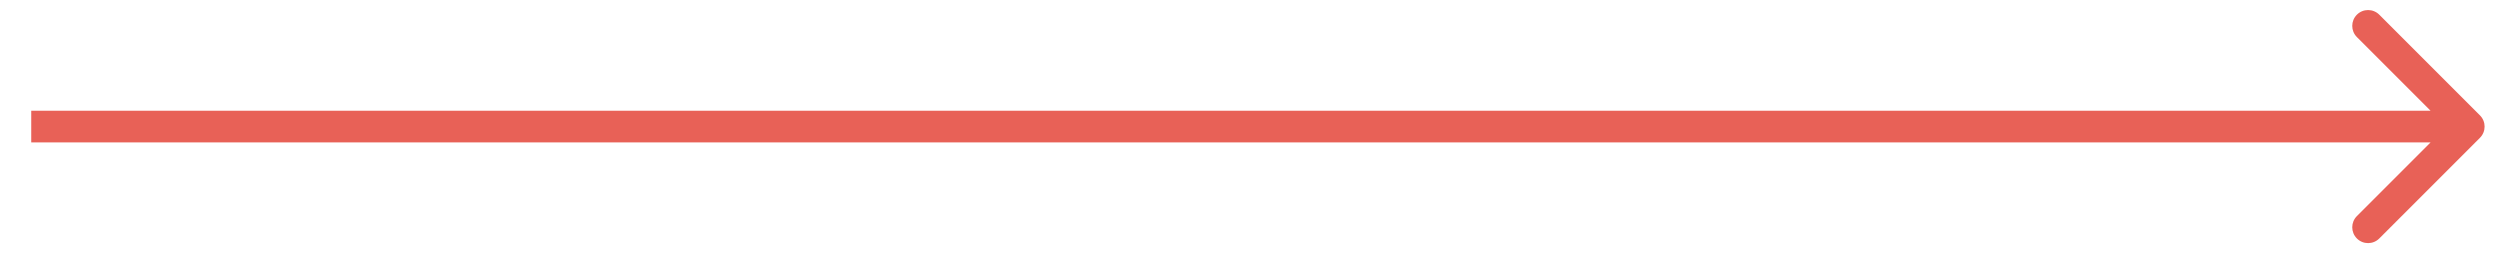 <?xml version="1.0" encoding="UTF-8"?> <svg xmlns="http://www.w3.org/2000/svg" width="79" height="8" viewBox="0 0 79 8" fill="none"> <path d="M78.367 4.354C78.562 4.158 78.562 3.842 78.367 3.646L75.185 0.464C74.989 0.269 74.673 0.269 74.478 0.464C74.282 0.66 74.282 0.976 74.478 1.172L77.306 4L74.478 6.828C74.282 7.024 74.282 7.34 74.478 7.536C74.673 7.731 74.989 7.731 75.185 7.536L78.367 4.354ZM0.987 4.5H78.013V3.5H0.987V4.5Z" fill="#E86157"></path> </svg> 